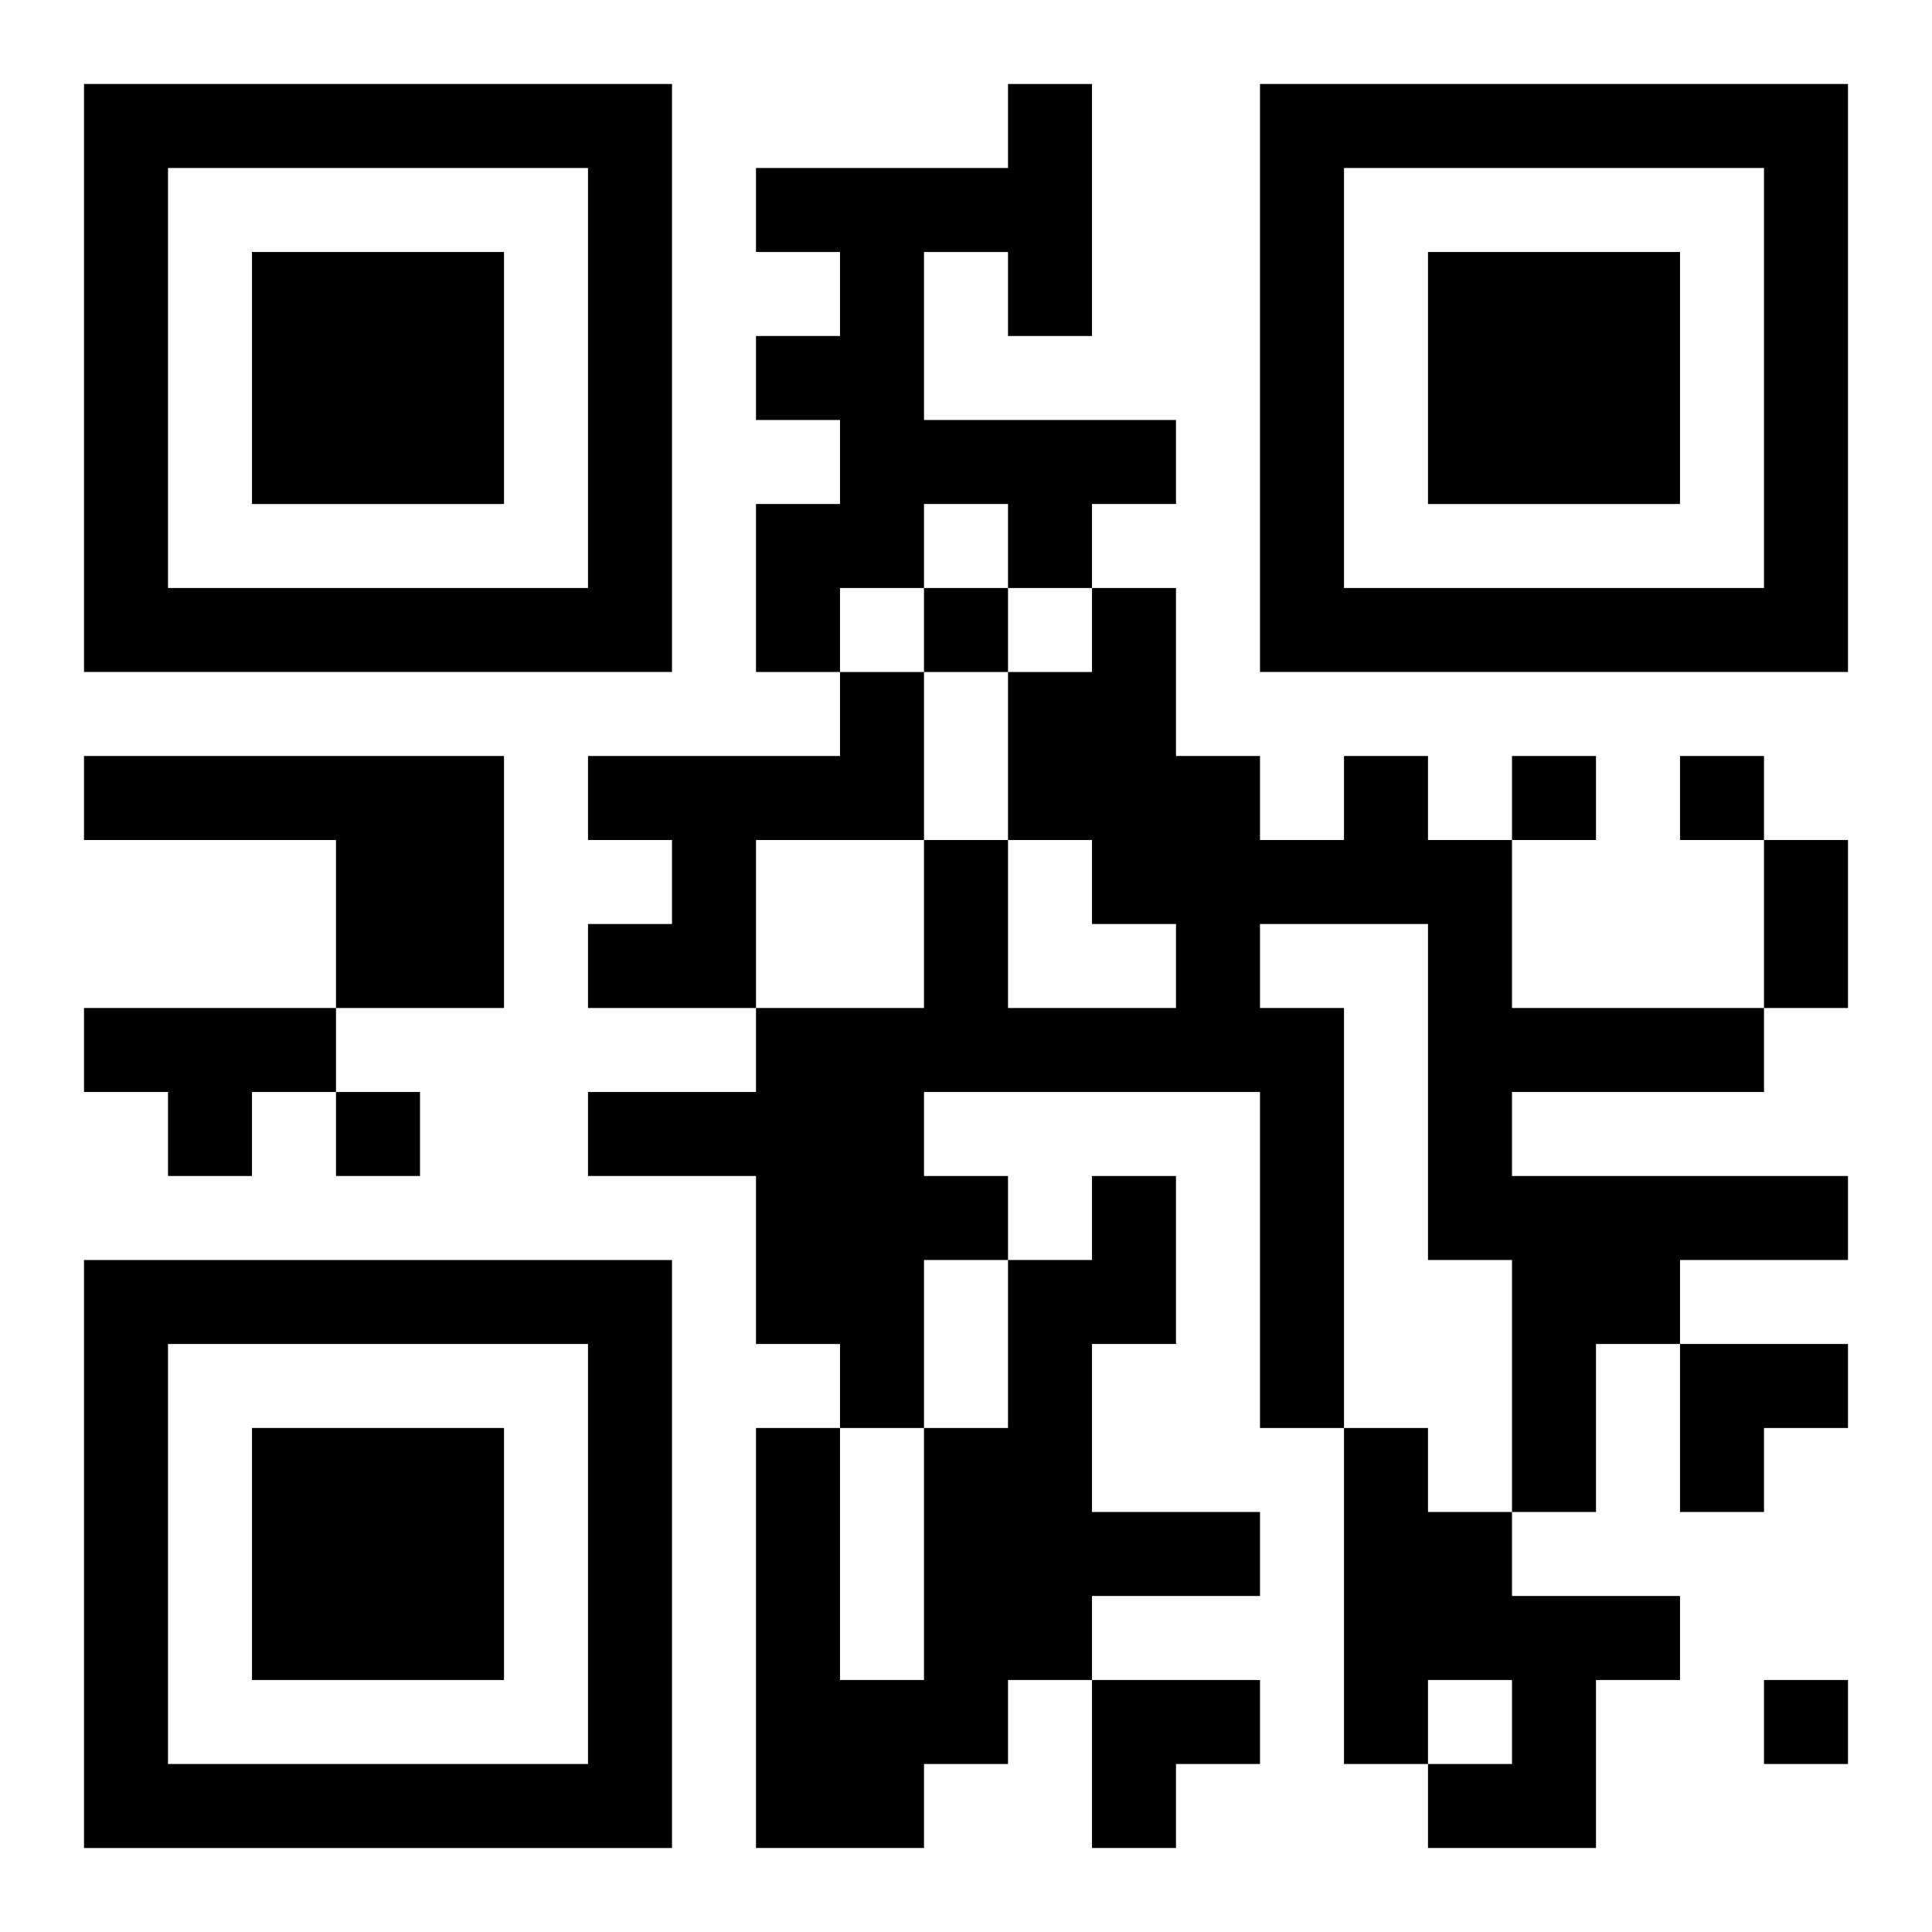 <?xml version="1.0" encoding="UTF-8"?>
<svg width="250" height="250" baseProfile="full" version="1.1" viewBox="-1 -1 23 23" xmlns="http://www.w3.org/2000/svg" xmlns:xlink="http://www.w3.org/1999/xlink"><symbol id="a"><path d="m0 7v7h7v-7h-7zm1 1h5v5h-5v-5zm1 1v3h3v-3h-3z"/></symbol><use y="-7" xlink:href="#a"/><use y="7" xlink:href="#a"/><use x="14" y="-7" xlink:href="#a"/><path d="m11 0h1v3h-1v-1h-1v2h3v1h-1v1h-1v-1h-1v1h-1v1h-1v-2h1v-1h-1v-1h1v-1h-1v-1h3v-1m-2 7h1v2h-2v2h-2v-1h1v-1h-1v-1h3v-1m-9 1h5v3h-2v-2h-3v-1m15 0h1v1h1v2h3v1h-3v1h4v1h-2v1h-1v2h-1v-3h-1v-4h-2v1h1v5h-1v-4h-4v1h1v1h-1v2h-1v-1h-1v-2h-2v-1h2v-1h2v-2h1v2h2v-1h-1v-1h-1v-2h1v-1h1v2h1v1h1v-1m-15 3h3v1h-1v1h-1v-1h-1v-1m12 2h1v2h-1v2h2v1h-2v1h-1v1h-1v1h-2v-5h1v3h1v-3h1v-2h1v-1m3 3h1v1h1v1h2v1h-1v2h-2v-1h1v-1h-1v1h-1v-4m-5-10v1h1v-1h-1m7 2v1h1v-1h-1m2 0v1h1v-1h-1m-16 4v1h1v-1h-1m17 7v1h1v-1h-1m0-10h1v2h-1v-2m-1 6h2v1h-1v1h-1zm-7 4h2v1h-1v1h-1z"/></svg>
